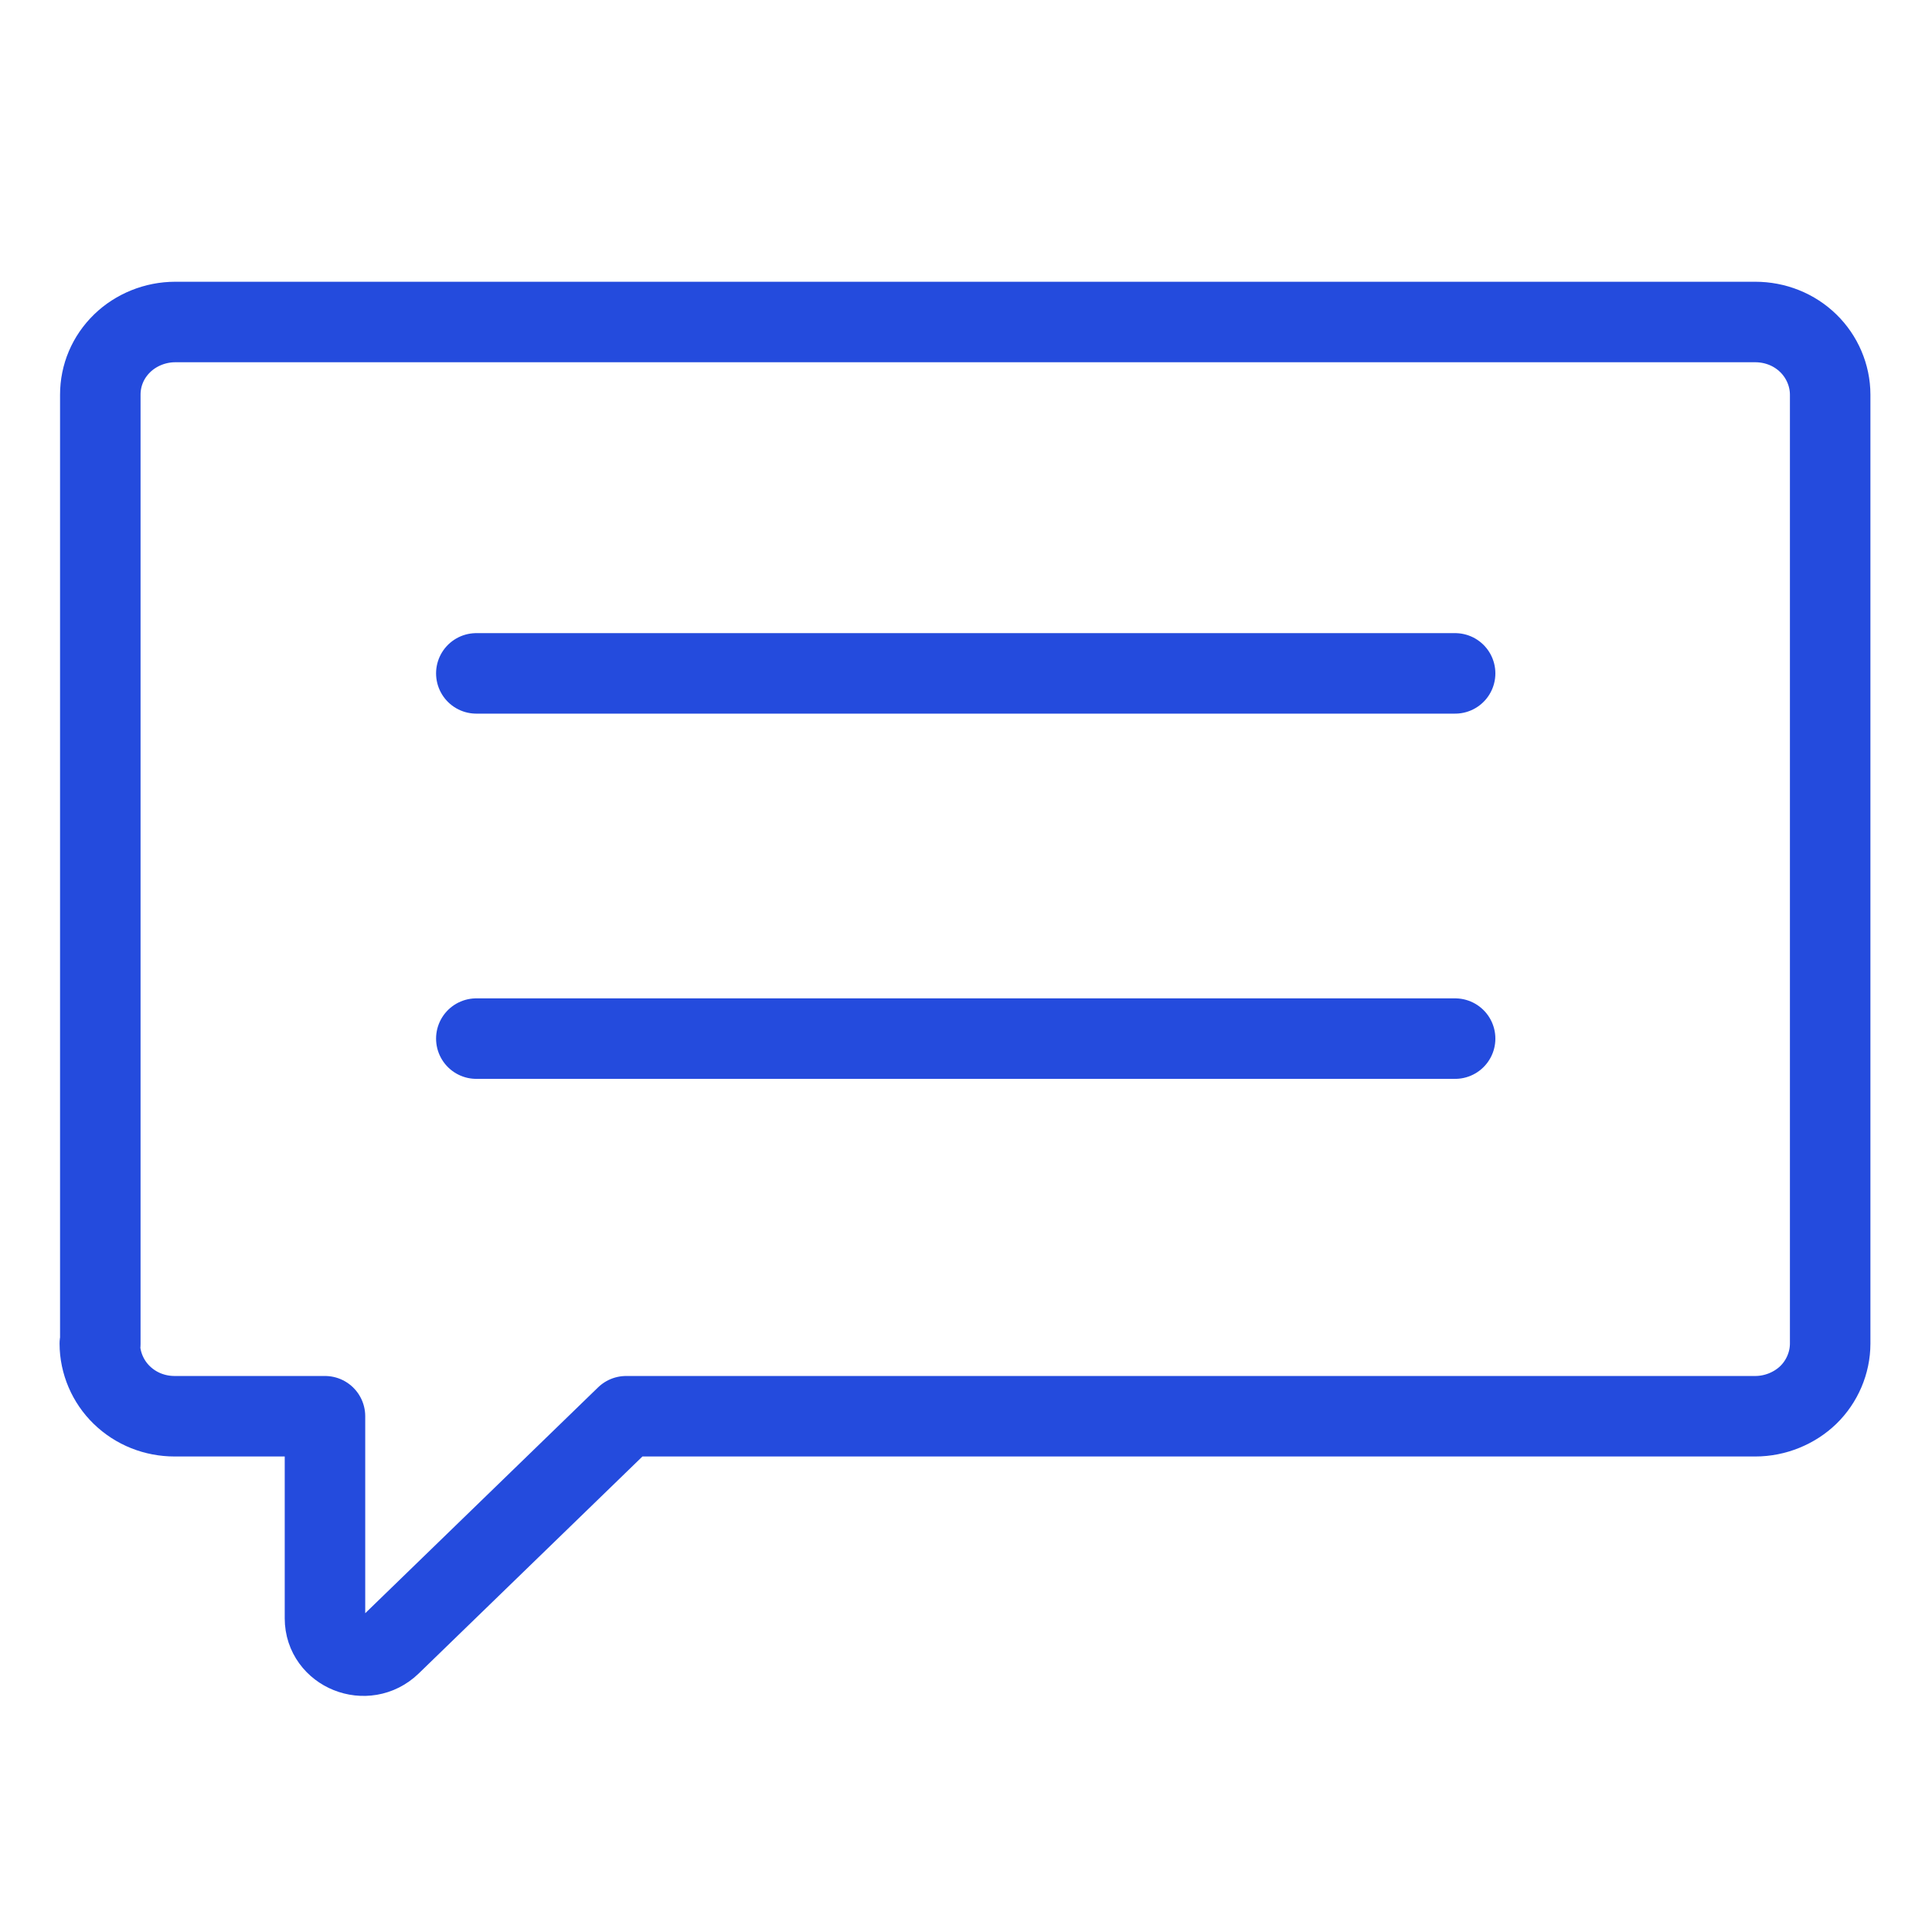 <svg width="24" height="24" viewBox="0 0 24 24" fill="none" xmlns="http://www.w3.org/2000/svg">
<path d="M5.917 12.902H18.076M5.917 8.365H18.076M1.24 16.69C1.24 16.93 1.341 17.163 1.512 17.329C1.689 17.501 1.923 17.593 2.17 17.593H4.037V20.104C4.037 20.515 4.55 20.724 4.854 20.429L7.778 17.593H21.805C22.052 17.593 22.292 17.494 22.463 17.329C22.634 17.163 22.735 16.93 22.735 16.69V4.903C22.735 4.663 22.634 4.43 22.463 4.264C22.377 4.18 22.274 4.113 22.161 4.068C22.048 4.023 21.927 4 21.805 4H2.176C1.929 4 1.689 4.098 1.518 4.264C1.341 4.436 1.246 4.663 1.246 4.903V16.696L1.24 16.69Z" stroke="#244BDD" stroke-linecap="round" stroke-linejoin="round"/>
</svg>
